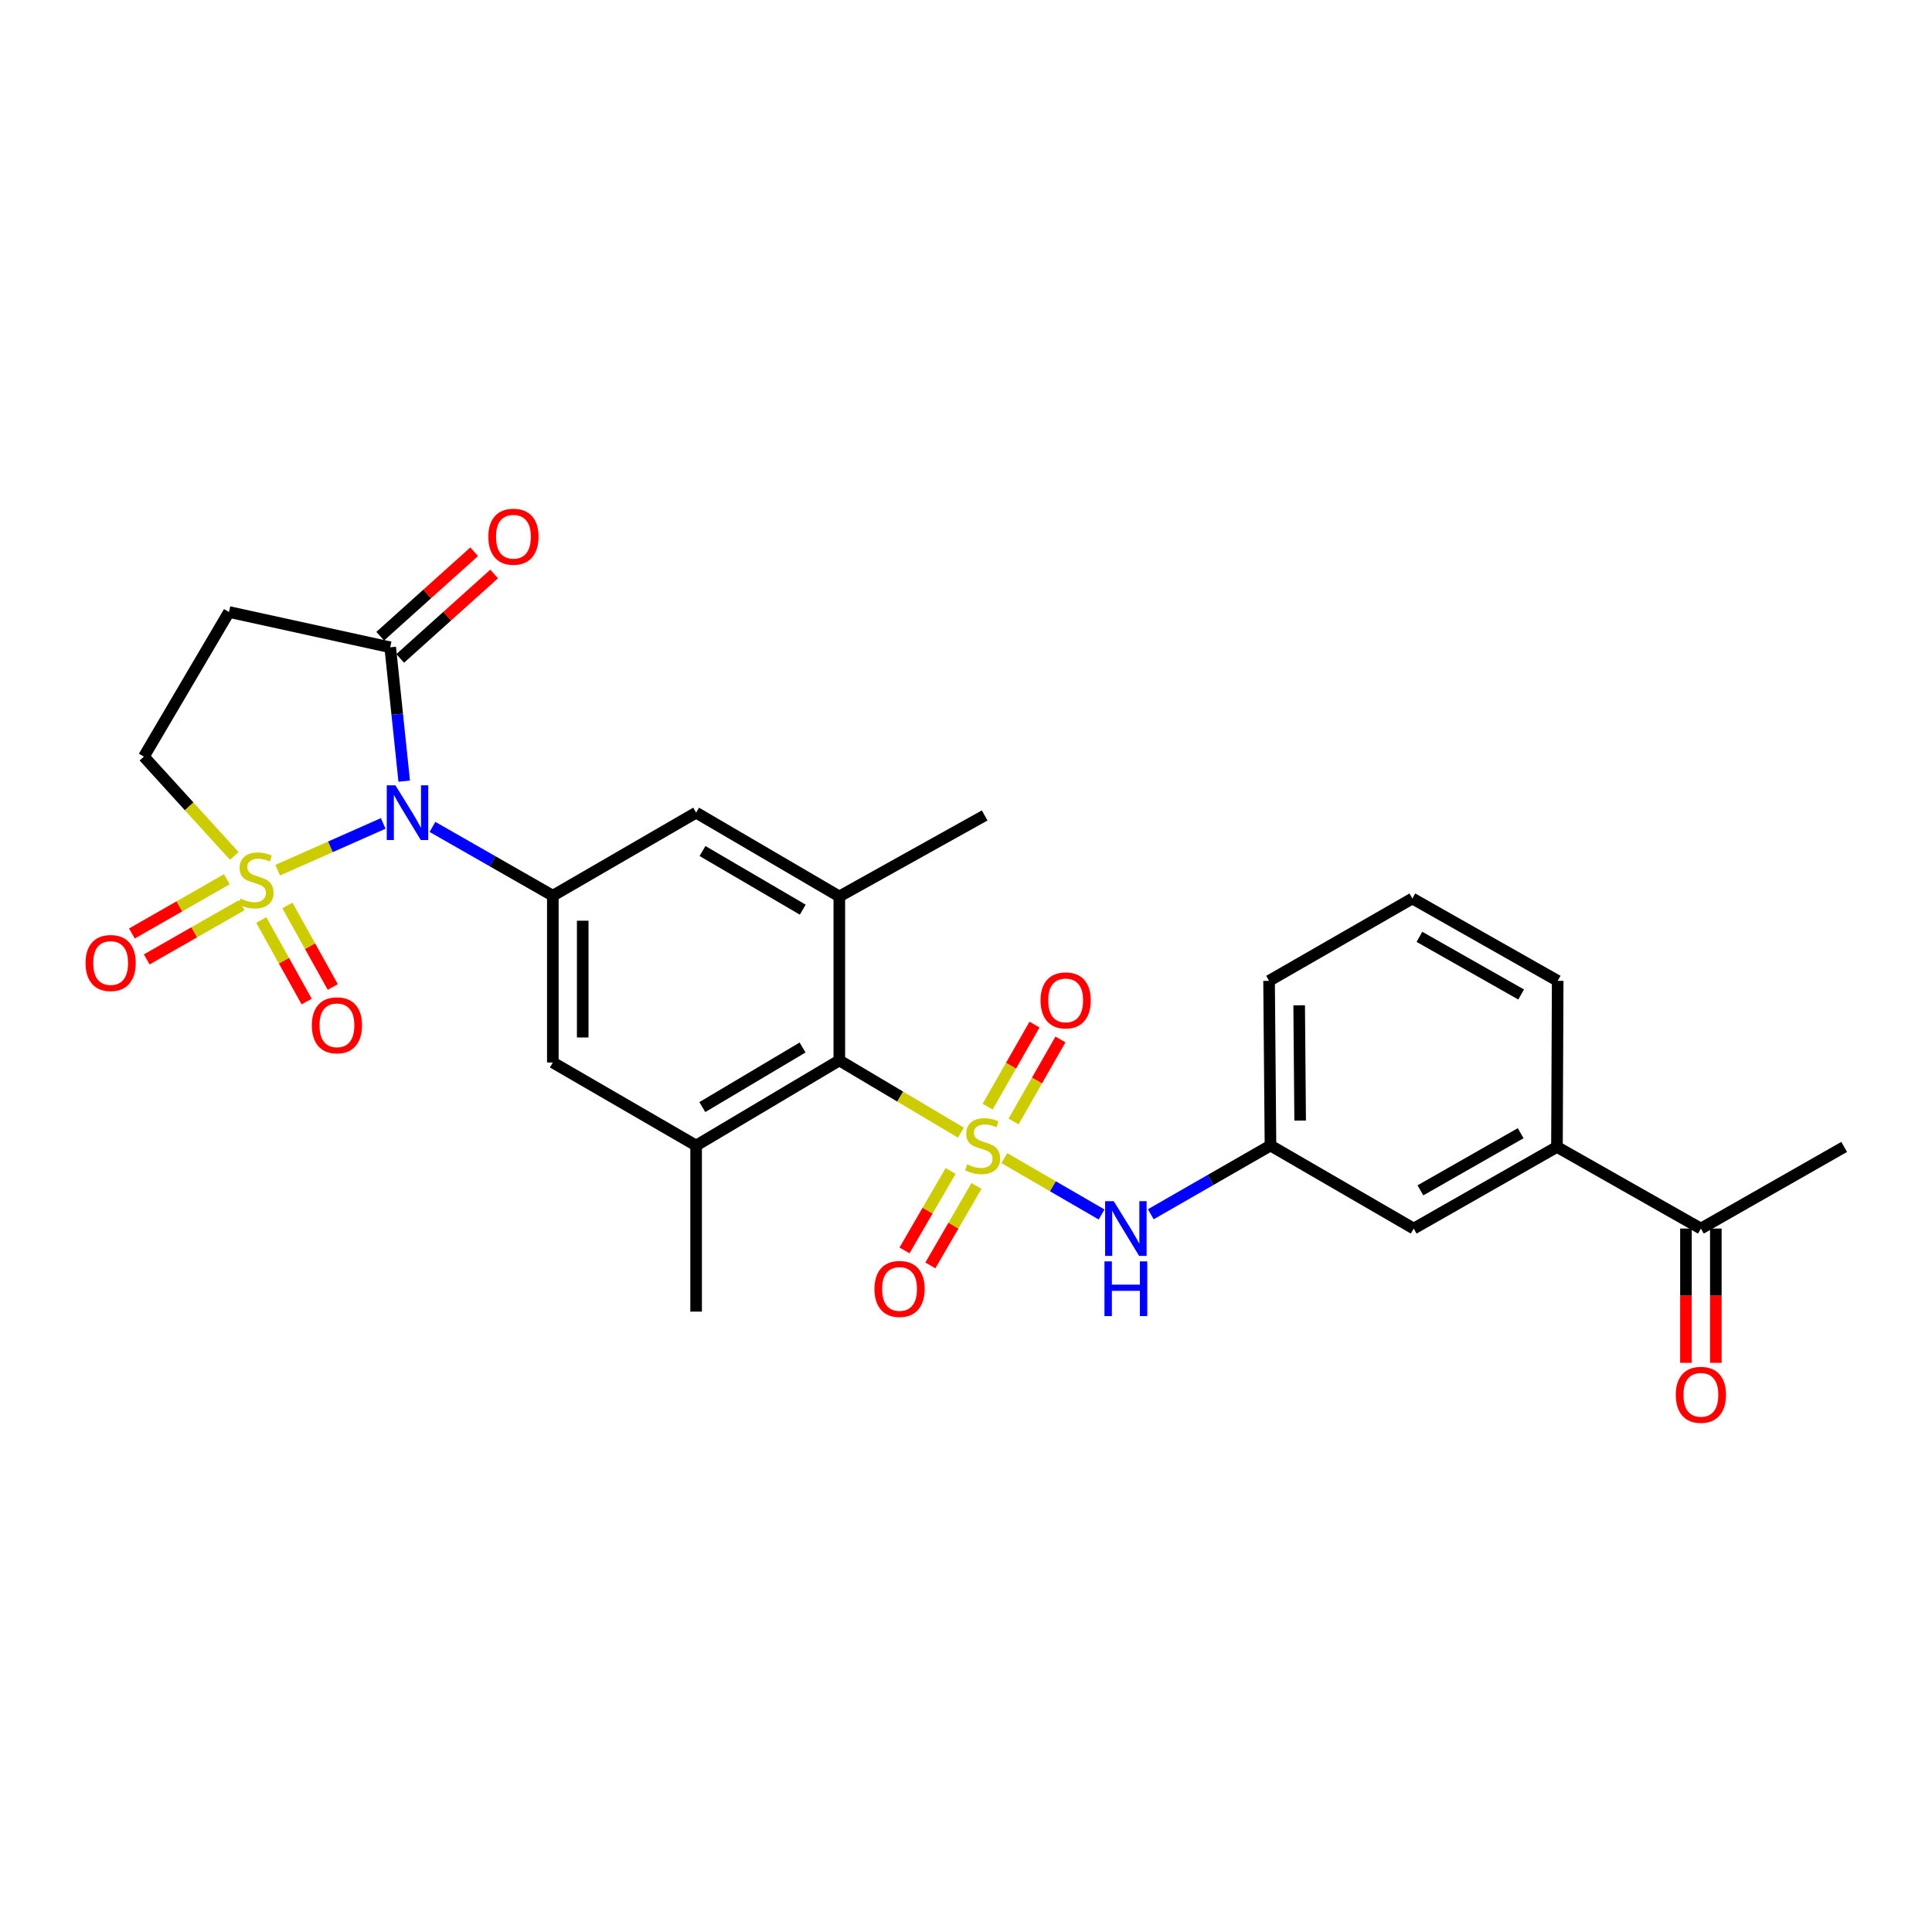 <?xml version='1.0' encoding='iso-8859-1'?>
<svg version='1.1' baseProfile='full'
              xmlns='http://www.w3.org/2000/svg'
                      xmlns:rdkit='http://www.rdkit.org/xml'
                      xmlns:xlink='http://www.w3.org/1999/xlink'
                  xml:space='preserve'
width='1000px' height='1000px' viewBox='0 0 1000 1000'>
<!-- END OF HEADER -->
<rect style='opacity:1.0;fill:#FFFFFF;stroke:none' width='1000' height='1000' x='0' y='0'> </rect>
<path class='bond-1' d='M 143.727,450.413 L 171.04,438.309' style='fill:none;fill-rule:evenodd;stroke:#CCCC00;stroke-width:6px;stroke-linecap:butt;stroke-linejoin:miter;stroke-opacity:1' />
<path class='bond-1' d='M 171.04,438.309 L 198.353,426.206' style='fill:none;fill-rule:evenodd;stroke:#0000FF;stroke-width:6px;stroke-linecap:butt;stroke-linejoin:miter;stroke-opacity:1' />
<path class='bond-9' d='M 121.267,443.04 L 97.871,417.33' style='fill:none;fill-rule:evenodd;stroke:#CCCC00;stroke-width:6px;stroke-linecap:butt;stroke-linejoin:miter;stroke-opacity:1' />
<path class='bond-9' d='M 97.871,417.33 L 74.476,391.62' style='fill:none;fill-rule:evenodd;stroke:#000000;stroke-width:6px;stroke-linecap:butt;stroke-linejoin:miter;stroke-opacity:1' />
<path class='bond-14' d='M 135.23,476.182 L 146.984,497.289' style='fill:none;fill-rule:evenodd;stroke:#CCCC00;stroke-width:6px;stroke-linecap:butt;stroke-linejoin:miter;stroke-opacity:1' />
<path class='bond-14' d='M 146.984,497.289 L 158.738,518.396' style='fill:none;fill-rule:evenodd;stroke:#FF0000;stroke-width:6px;stroke-linecap:butt;stroke-linejoin:miter;stroke-opacity:1' />
<path class='bond-14' d='M 148.745,468.656 L 160.499,489.763' style='fill:none;fill-rule:evenodd;stroke:#CCCC00;stroke-width:6px;stroke-linecap:butt;stroke-linejoin:miter;stroke-opacity:1' />
<path class='bond-14' d='M 160.499,489.763 L 172.253,510.869' style='fill:none;fill-rule:evenodd;stroke:#FF0000;stroke-width:6px;stroke-linecap:butt;stroke-linejoin:miter;stroke-opacity:1' />
<path class='bond-15' d='M 117.419,455.097 L 92.847,469.137' style='fill:none;fill-rule:evenodd;stroke:#CCCC00;stroke-width:6px;stroke-linecap:butt;stroke-linejoin:miter;stroke-opacity:1' />
<path class='bond-15' d='M 92.847,469.137 L 68.276,483.177' style='fill:none;fill-rule:evenodd;stroke:#FF0000;stroke-width:6px;stroke-linecap:butt;stroke-linejoin:miter;stroke-opacity:1' />
<path class='bond-15' d='M 125.093,468.528 L 100.522,482.568' style='fill:none;fill-rule:evenodd;stroke:#CCCC00;stroke-width:6px;stroke-linecap:butt;stroke-linejoin:miter;stroke-opacity:1' />
<path class='bond-15' d='M 100.522,482.568 L 75.95,496.608' style='fill:none;fill-rule:evenodd;stroke:#FF0000;stroke-width:6px;stroke-linecap:butt;stroke-linejoin:miter;stroke-opacity:1' />
<path class='bond-0' d='M 497.361,586.257 L 465.897,567.564' style='fill:none;fill-rule:evenodd;stroke:#CCCC00;stroke-width:6px;stroke-linecap:butt;stroke-linejoin:miter;stroke-opacity:1' />
<path class='bond-0' d='M 465.897,567.564 L 434.432,548.871' style='fill:none;fill-rule:evenodd;stroke:#000000;stroke-width:6px;stroke-linecap:butt;stroke-linejoin:miter;stroke-opacity:1' />
<path class='bond-5' d='M 519.82,599.436 L 545.004,614.03' style='fill:none;fill-rule:evenodd;stroke:#CCCC00;stroke-width:6px;stroke-linecap:butt;stroke-linejoin:miter;stroke-opacity:1' />
<path class='bond-5' d='M 545.004,614.03 L 570.188,628.624' style='fill:none;fill-rule:evenodd;stroke:#0000FF;stroke-width:6px;stroke-linecap:butt;stroke-linejoin:miter;stroke-opacity:1' />
<path class='bond-12' d='M 524.621,580.485 L 536.758,559.249' style='fill:none;fill-rule:evenodd;stroke:#CCCC00;stroke-width:6px;stroke-linecap:butt;stroke-linejoin:miter;stroke-opacity:1' />
<path class='bond-12' d='M 536.758,559.249 L 548.894,538.013' style='fill:none;fill-rule:evenodd;stroke:#FF0000;stroke-width:6px;stroke-linecap:butt;stroke-linejoin:miter;stroke-opacity:1' />
<path class='bond-12' d='M 511.191,572.809 L 523.327,551.573' style='fill:none;fill-rule:evenodd;stroke:#CCCC00;stroke-width:6px;stroke-linecap:butt;stroke-linejoin:miter;stroke-opacity:1' />
<path class='bond-12' d='M 523.327,551.573 L 535.464,530.337' style='fill:none;fill-rule:evenodd;stroke:#FF0000;stroke-width:6px;stroke-linecap:butt;stroke-linejoin:miter;stroke-opacity:1' />
<path class='bond-13' d='M 492.037,606.075 L 480.108,626.649' style='fill:none;fill-rule:evenodd;stroke:#CCCC00;stroke-width:6px;stroke-linecap:butt;stroke-linejoin:miter;stroke-opacity:1' />
<path class='bond-13' d='M 480.108,626.649 L 468.18,647.222' style='fill:none;fill-rule:evenodd;stroke:#FF0000;stroke-width:6px;stroke-linecap:butt;stroke-linejoin:miter;stroke-opacity:1' />
<path class='bond-13' d='M 505.419,613.835 L 493.491,634.408' style='fill:none;fill-rule:evenodd;stroke:#CCCC00;stroke-width:6px;stroke-linecap:butt;stroke-linejoin:miter;stroke-opacity:1' />
<path class='bond-13' d='M 493.491,634.408 L 481.562,654.981' style='fill:none;fill-rule:evenodd;stroke:#FF0000;stroke-width:6px;stroke-linecap:butt;stroke-linejoin:miter;stroke-opacity:1' />
<path class='bond-2' d='M 223.836,428.007 L 254.99,445.809' style='fill:none;fill-rule:evenodd;stroke:#0000FF;stroke-width:6px;stroke-linecap:butt;stroke-linejoin:miter;stroke-opacity:1' />
<path class='bond-2' d='M 254.99,445.809 L 286.144,463.611' style='fill:none;fill-rule:evenodd;stroke:#000000;stroke-width:6px;stroke-linecap:butt;stroke-linejoin:miter;stroke-opacity:1' />
<path class='bond-4' d='M 209.224,404.321 L 205.599,369.679' style='fill:none;fill-rule:evenodd;stroke:#0000FF;stroke-width:6px;stroke-linecap:butt;stroke-linejoin:miter;stroke-opacity:1' />
<path class='bond-4' d='M 205.599,369.679 L 201.975,335.037' style='fill:none;fill-rule:evenodd;stroke:#000000;stroke-width:6px;stroke-linecap:butt;stroke-linejoin:miter;stroke-opacity:1' />
<path class='bond-10' d='M 286.144,463.611 L 360.31,420.633' style='fill:none;fill-rule:evenodd;stroke:#000000;stroke-width:6px;stroke-linecap:butt;stroke-linejoin:miter;stroke-opacity:1' />
<path class='bond-11' d='M 286.144,463.611 L 286.144,549.946' style='fill:none;fill-rule:evenodd;stroke:#000000;stroke-width:6px;stroke-linecap:butt;stroke-linejoin:miter;stroke-opacity:1' />
<path class='bond-11' d='M 301.613,476.561 L 301.613,536.995' style='fill:none;fill-rule:evenodd;stroke:#000000;stroke-width:6px;stroke-linecap:butt;stroke-linejoin:miter;stroke-opacity:1' />
<path class='bond-3' d='M 434.432,548.871 L 360.31,592.932' style='fill:none;fill-rule:evenodd;stroke:#000000;stroke-width:6px;stroke-linecap:butt;stroke-linejoin:miter;stroke-opacity:1' />
<path class='bond-3' d='M 415.41,542.183 L 363.524,573.026' style='fill:none;fill-rule:evenodd;stroke:#000000;stroke-width:6px;stroke-linecap:butt;stroke-linejoin:miter;stroke-opacity:1' />
<path class='bond-29' d='M 434.432,548.871 L 434.432,463.998' style='fill:none;fill-rule:evenodd;stroke:#000000;stroke-width:6px;stroke-linecap:butt;stroke-linejoin:miter;stroke-opacity:1' />
<path class='bond-20' d='M 207.145,340.79 L 231.461,318.938' style='fill:none;fill-rule:evenodd;stroke:#000000;stroke-width:6px;stroke-linecap:butt;stroke-linejoin:miter;stroke-opacity:1' />
<path class='bond-20' d='M 231.461,318.938 L 255.777,297.086' style='fill:none;fill-rule:evenodd;stroke:#FF0000;stroke-width:6px;stroke-linecap:butt;stroke-linejoin:miter;stroke-opacity:1' />
<path class='bond-20' d='M 196.805,329.284 L 221.121,307.432' style='fill:none;fill-rule:evenodd;stroke:#000000;stroke-width:6px;stroke-linecap:butt;stroke-linejoin:miter;stroke-opacity:1' />
<path class='bond-20' d='M 221.121,307.432 L 245.437,285.581' style='fill:none;fill-rule:evenodd;stroke:#FF0000;stroke-width:6px;stroke-linecap:butt;stroke-linejoin:miter;stroke-opacity:1' />
<path class='bond-28' d='M 201.975,335.037 L 118.528,316.775' style='fill:none;fill-rule:evenodd;stroke:#000000;stroke-width:6px;stroke-linecap:butt;stroke-linejoin:miter;stroke-opacity:1' />
<path class='bond-18' d='M 595.644,628.498 L 626.622,610.715' style='fill:none;fill-rule:evenodd;stroke:#0000FF;stroke-width:6px;stroke-linecap:butt;stroke-linejoin:miter;stroke-opacity:1' />
<path class='bond-18' d='M 626.622,610.715 L 657.6,592.932' style='fill:none;fill-rule:evenodd;stroke:#000000;stroke-width:6px;stroke-linecap:butt;stroke-linejoin:miter;stroke-opacity:1' />
<path class='bond-6' d='M 360.31,592.932 L 286.144,549.946' style='fill:none;fill-rule:evenodd;stroke:#000000;stroke-width:6px;stroke-linecap:butt;stroke-linejoin:miter;stroke-opacity:1' />
<path class='bond-23' d='M 360.31,592.932 L 360.31,678.889' style='fill:none;fill-rule:evenodd;stroke:#000000;stroke-width:6px;stroke-linecap:butt;stroke-linejoin:miter;stroke-opacity:1' />
<path class='bond-7' d='M 434.432,463.998 L 360.31,420.633' style='fill:none;fill-rule:evenodd;stroke:#000000;stroke-width:6px;stroke-linecap:butt;stroke-linejoin:miter;stroke-opacity:1' />
<path class='bond-7' d='M 415.503,470.845 L 363.617,440.489' style='fill:none;fill-rule:evenodd;stroke:#000000;stroke-width:6px;stroke-linecap:butt;stroke-linejoin:miter;stroke-opacity:1' />
<path class='bond-22' d='M 434.432,463.998 L 509.664,422.077' style='fill:none;fill-rule:evenodd;stroke:#000000;stroke-width:6px;stroke-linecap:butt;stroke-linejoin:miter;stroke-opacity:1' />
<path class='bond-8' d='M 118.528,316.775 L 74.476,391.62' style='fill:none;fill-rule:evenodd;stroke:#000000;stroke-width:6px;stroke-linecap:butt;stroke-linejoin:miter;stroke-opacity:1' />
<path class='bond-16' d='M 805.879,593.646 L 731.739,635.902' style='fill:none;fill-rule:evenodd;stroke:#000000;stroke-width:6px;stroke-linecap:butt;stroke-linejoin:miter;stroke-opacity:1' />
<path class='bond-16' d='M 787.098,586.545 L 735.2,616.124' style='fill:none;fill-rule:evenodd;stroke:#000000;stroke-width:6px;stroke-linecap:butt;stroke-linejoin:miter;stroke-opacity:1' />
<path class='bond-17' d='M 805.879,593.646 L 880.38,635.902' style='fill:none;fill-rule:evenodd;stroke:#000000;stroke-width:6px;stroke-linecap:butt;stroke-linejoin:miter;stroke-opacity:1' />
<path class='bond-30' d='M 805.879,593.646 L 806.257,507.681' style='fill:none;fill-rule:evenodd;stroke:#000000;stroke-width:6px;stroke-linecap:butt;stroke-linejoin:miter;stroke-opacity:1' />
<path class='bond-21' d='M 872.645,635.902 L 872.645,670.654' style='fill:none;fill-rule:evenodd;stroke:#000000;stroke-width:6px;stroke-linecap:butt;stroke-linejoin:miter;stroke-opacity:1' />
<path class='bond-21' d='M 872.645,670.654 L 872.645,705.406' style='fill:none;fill-rule:evenodd;stroke:#FF0000;stroke-width:6px;stroke-linecap:butt;stroke-linejoin:miter;stroke-opacity:1' />
<path class='bond-21' d='M 888.114,635.902 L 888.114,670.654' style='fill:none;fill-rule:evenodd;stroke:#000000;stroke-width:6px;stroke-linecap:butt;stroke-linejoin:miter;stroke-opacity:1' />
<path class='bond-21' d='M 888.114,670.654 L 888.114,705.406' style='fill:none;fill-rule:evenodd;stroke:#FF0000;stroke-width:6px;stroke-linecap:butt;stroke-linejoin:miter;stroke-opacity:1' />
<path class='bond-27' d='M 880.38,635.902 L 954.545,593.646' style='fill:none;fill-rule:evenodd;stroke:#000000;stroke-width:6px;stroke-linecap:butt;stroke-linejoin:miter;stroke-opacity:1' />
<path class='bond-19' d='M 657.6,592.932 L 731.739,635.902' style='fill:none;fill-rule:evenodd;stroke:#000000;stroke-width:6px;stroke-linecap:butt;stroke-linejoin:miter;stroke-opacity:1' />
<path class='bond-26' d='M 657.6,592.932 L 656.869,507.681' style='fill:none;fill-rule:evenodd;stroke:#000000;stroke-width:6px;stroke-linecap:butt;stroke-linejoin:miter;stroke-opacity:1' />
<path class='bond-26' d='M 672.958,580.012 L 672.447,520.336' style='fill:none;fill-rule:evenodd;stroke:#000000;stroke-width:6px;stroke-linecap:butt;stroke-linejoin:miter;stroke-opacity:1' />
<path class='bond-24' d='M 806.257,507.681 L 731.035,465.055' style='fill:none;fill-rule:evenodd;stroke:#000000;stroke-width:6px;stroke-linecap:butt;stroke-linejoin:miter;stroke-opacity:1' />
<path class='bond-24' d='M 787.347,514.745 L 734.692,484.907' style='fill:none;fill-rule:evenodd;stroke:#000000;stroke-width:6px;stroke-linecap:butt;stroke-linejoin:miter;stroke-opacity:1' />
<path class='bond-25' d='M 731.035,465.055 L 656.869,507.681' style='fill:none;fill-rule:evenodd;stroke:#000000;stroke-width:6px;stroke-linecap:butt;stroke-linejoin:miter;stroke-opacity:1' />
<path  class='atom-0' d='M 124.502 465.107
Q 124.822 465.227, 126.142 465.787
Q 127.462 466.347, 128.902 466.707
Q 130.382 467.027, 131.822 467.027
Q 134.502 467.027, 136.062 465.747
Q 137.622 464.427, 137.622 462.147
Q 137.622 460.587, 136.822 459.627
Q 136.062 458.667, 134.862 458.147
Q 133.662 457.627, 131.662 457.027
Q 129.142 456.267, 127.622 455.547
Q 126.142 454.827, 125.062 453.307
Q 124.022 451.787, 124.022 449.227
Q 124.022 445.667, 126.422 443.467
Q 128.862 441.267, 133.662 441.267
Q 136.942 441.267, 140.662 442.827
L 139.742 445.907
Q 136.342 444.507, 133.782 444.507
Q 131.022 444.507, 129.502 445.667
Q 127.982 446.787, 128.022 448.747
Q 128.022 450.267, 128.782 451.187
Q 129.582 452.107, 130.702 452.627
Q 131.862 453.147, 133.782 453.747
Q 136.342 454.547, 137.862 455.347
Q 139.382 456.147, 140.462 457.787
Q 141.582 459.387, 141.582 462.147
Q 141.582 466.067, 138.942 468.187
Q 136.342 470.267, 131.982 470.267
Q 129.462 470.267, 127.542 469.707
Q 125.662 469.187, 123.422 468.267
L 124.502 465.107
' fill='#CCCC00'/>
<path  class='atom-1' d='M 500.598 602.652
Q 500.918 602.772, 502.238 603.332
Q 503.558 603.892, 504.998 604.252
Q 506.478 604.572, 507.918 604.572
Q 510.598 604.572, 512.158 603.292
Q 513.718 601.972, 513.718 599.692
Q 513.718 598.132, 512.918 597.172
Q 512.158 596.212, 510.958 595.692
Q 509.758 595.172, 507.758 594.572
Q 505.238 593.812, 503.718 593.092
Q 502.238 592.372, 501.158 590.852
Q 500.118 589.332, 500.118 586.772
Q 500.118 583.212, 502.518 581.012
Q 504.958 578.812, 509.758 578.812
Q 513.038 578.812, 516.758 580.372
L 515.838 583.452
Q 512.438 582.052, 509.878 582.052
Q 507.118 582.052, 505.598 583.212
Q 504.078 584.332, 504.118 586.292
Q 504.118 587.812, 504.878 588.732
Q 505.678 589.652, 506.798 590.172
Q 507.958 590.692, 509.878 591.292
Q 512.438 592.092, 513.958 592.892
Q 515.478 593.692, 516.558 595.332
Q 517.678 596.932, 517.678 599.692
Q 517.678 603.612, 515.038 605.732
Q 512.438 607.812, 508.078 607.812
Q 505.558 607.812, 503.638 607.252
Q 501.758 606.732, 499.518 605.812
L 500.598 602.652
' fill='#CCCC00'/>
<path  class='atom-2' d='M 204.67 406.473
L 213.95 421.473
Q 214.87 422.953, 216.35 425.633
Q 217.83 428.313, 217.91 428.473
L 217.91 406.473
L 221.67 406.473
L 221.67 434.793
L 217.79 434.793
L 207.83 418.393
Q 206.67 416.473, 205.43 414.273
Q 204.23 412.073, 203.87 411.393
L 203.87 434.793
L 200.19 434.793
L 200.19 406.473
L 204.67 406.473
' fill='#0000FF'/>
<path  class='atom-6' d='M 576.486 621.742
L 585.766 636.742
Q 586.686 638.222, 588.166 640.902
Q 589.646 643.582, 589.726 643.742
L 589.726 621.742
L 593.486 621.742
L 593.486 650.062
L 589.606 650.062
L 579.646 633.662
Q 578.486 631.742, 577.246 629.542
Q 576.046 627.342, 575.686 626.662
L 575.686 650.062
L 572.006 650.062
L 572.006 621.742
L 576.486 621.742
' fill='#0000FF'/>
<path  class='atom-6' d='M 571.666 652.894
L 575.506 652.894
L 575.506 664.934
L 589.986 664.934
L 589.986 652.894
L 593.826 652.894
L 593.826 681.214
L 589.986 681.214
L 589.986 668.134
L 575.506 668.134
L 575.506 681.214
L 571.666 681.214
L 571.666 652.894
' fill='#0000FF'/>
<path  class='atom-13' d='M 538.585 517.798
Q 538.585 510.998, 541.945 507.198
Q 545.305 503.398, 551.585 503.398
Q 557.865 503.398, 561.225 507.198
Q 564.585 510.998, 564.585 517.798
Q 564.585 524.678, 561.185 528.598
Q 557.785 532.478, 551.585 532.478
Q 545.345 532.478, 541.945 528.598
Q 538.585 524.718, 538.585 517.798
M 551.585 529.278
Q 555.905 529.278, 558.225 526.398
Q 560.585 523.478, 560.585 517.798
Q 560.585 512.238, 558.225 509.438
Q 555.905 506.598, 551.585 506.598
Q 547.265 506.598, 544.905 509.398
Q 542.585 512.198, 542.585 517.798
Q 542.585 523.518, 544.905 526.398
Q 547.265 529.278, 551.585 529.278
' fill='#FF0000'/>
<path  class='atom-14' d='M 452.611 667.152
Q 452.611 660.352, 455.971 656.552
Q 459.331 652.752, 465.611 652.752
Q 471.891 652.752, 475.251 656.552
Q 478.611 660.352, 478.611 667.152
Q 478.611 674.032, 475.211 677.952
Q 471.811 681.832, 465.611 681.832
Q 459.371 681.832, 455.971 677.952
Q 452.611 674.072, 452.611 667.152
M 465.611 678.632
Q 469.931 678.632, 472.251 675.752
Q 474.611 672.832, 474.611 667.152
Q 474.611 661.592, 472.251 658.792
Q 469.931 655.952, 465.611 655.952
Q 461.291 655.952, 458.931 658.752
Q 456.611 661.552, 456.611 667.152
Q 456.611 672.872, 458.931 675.752
Q 461.291 678.632, 465.611 678.632
' fill='#FF0000'/>
<path  class='atom-15' d='M 161.397 530.698
Q 161.397 523.898, 164.757 520.098
Q 168.117 516.298, 174.397 516.298
Q 180.677 516.298, 184.037 520.098
Q 187.397 523.898, 187.397 530.698
Q 187.397 537.578, 183.997 541.498
Q 180.597 545.378, 174.397 545.378
Q 168.157 545.378, 164.757 541.498
Q 161.397 537.618, 161.397 530.698
M 174.397 542.178
Q 178.717 542.178, 181.037 539.298
Q 183.397 536.378, 183.397 530.698
Q 183.397 525.138, 181.037 522.338
Q 178.717 519.498, 174.397 519.498
Q 170.077 519.498, 167.717 522.298
Q 165.397 525.098, 165.397 530.698
Q 165.397 536.418, 167.717 539.298
Q 170.077 542.178, 174.397 542.178
' fill='#FF0000'/>
<path  class='atom-16' d='M 44.271 498.453
Q 44.271 491.653, 47.631 487.853
Q 50.991 484.053, 57.271 484.053
Q 63.551 484.053, 66.911 487.853
Q 70.271 491.653, 70.271 498.453
Q 70.271 505.333, 66.871 509.253
Q 63.471 513.133, 57.271 513.133
Q 51.031 513.133, 47.631 509.253
Q 44.271 505.373, 44.271 498.453
M 57.271 509.933
Q 61.591 509.933, 63.911 507.053
Q 66.271 504.133, 66.271 498.453
Q 66.271 492.893, 63.911 490.093
Q 61.591 487.253, 57.271 487.253
Q 52.951 487.253, 50.591 490.053
Q 48.271 492.853, 48.271 498.453
Q 48.271 504.173, 50.591 507.053
Q 52.951 509.933, 57.271 509.933
' fill='#FF0000'/>
<path  class='atom-21' d='M 252.751 277.804
Q 252.751 271.004, 256.111 267.204
Q 259.471 263.404, 265.751 263.404
Q 272.031 263.404, 275.391 267.204
Q 278.751 271.004, 278.751 277.804
Q 278.751 284.684, 275.351 288.604
Q 271.951 292.484, 265.751 292.484
Q 259.511 292.484, 256.111 288.604
Q 252.751 284.724, 252.751 277.804
M 265.751 289.284
Q 270.071 289.284, 272.391 286.404
Q 274.751 283.484, 274.751 277.804
Q 274.751 272.244, 272.391 269.444
Q 270.071 266.604, 265.751 266.604
Q 261.431 266.604, 259.071 269.404
Q 256.751 272.204, 256.751 277.804
Q 256.751 283.524, 259.071 286.404
Q 261.431 289.284, 265.751 289.284
' fill='#FF0000'/>
<path  class='atom-22' d='M 867.38 721.956
Q 867.38 715.156, 870.74 711.356
Q 874.1 707.556, 880.38 707.556
Q 886.66 707.556, 890.02 711.356
Q 893.38 715.156, 893.38 721.956
Q 893.38 728.836, 889.98 732.756
Q 886.58 736.636, 880.38 736.636
Q 874.14 736.636, 870.74 732.756
Q 867.38 728.876, 867.38 721.956
M 880.38 733.436
Q 884.7 733.436, 887.02 730.556
Q 889.38 727.636, 889.38 721.956
Q 889.38 716.396, 887.02 713.596
Q 884.7 710.756, 880.38 710.756
Q 876.06 710.756, 873.7 713.556
Q 871.38 716.356, 871.38 721.956
Q 871.38 727.676, 873.7 730.556
Q 876.06 733.436, 880.38 733.436
' fill='#FF0000'/>
</svg>
